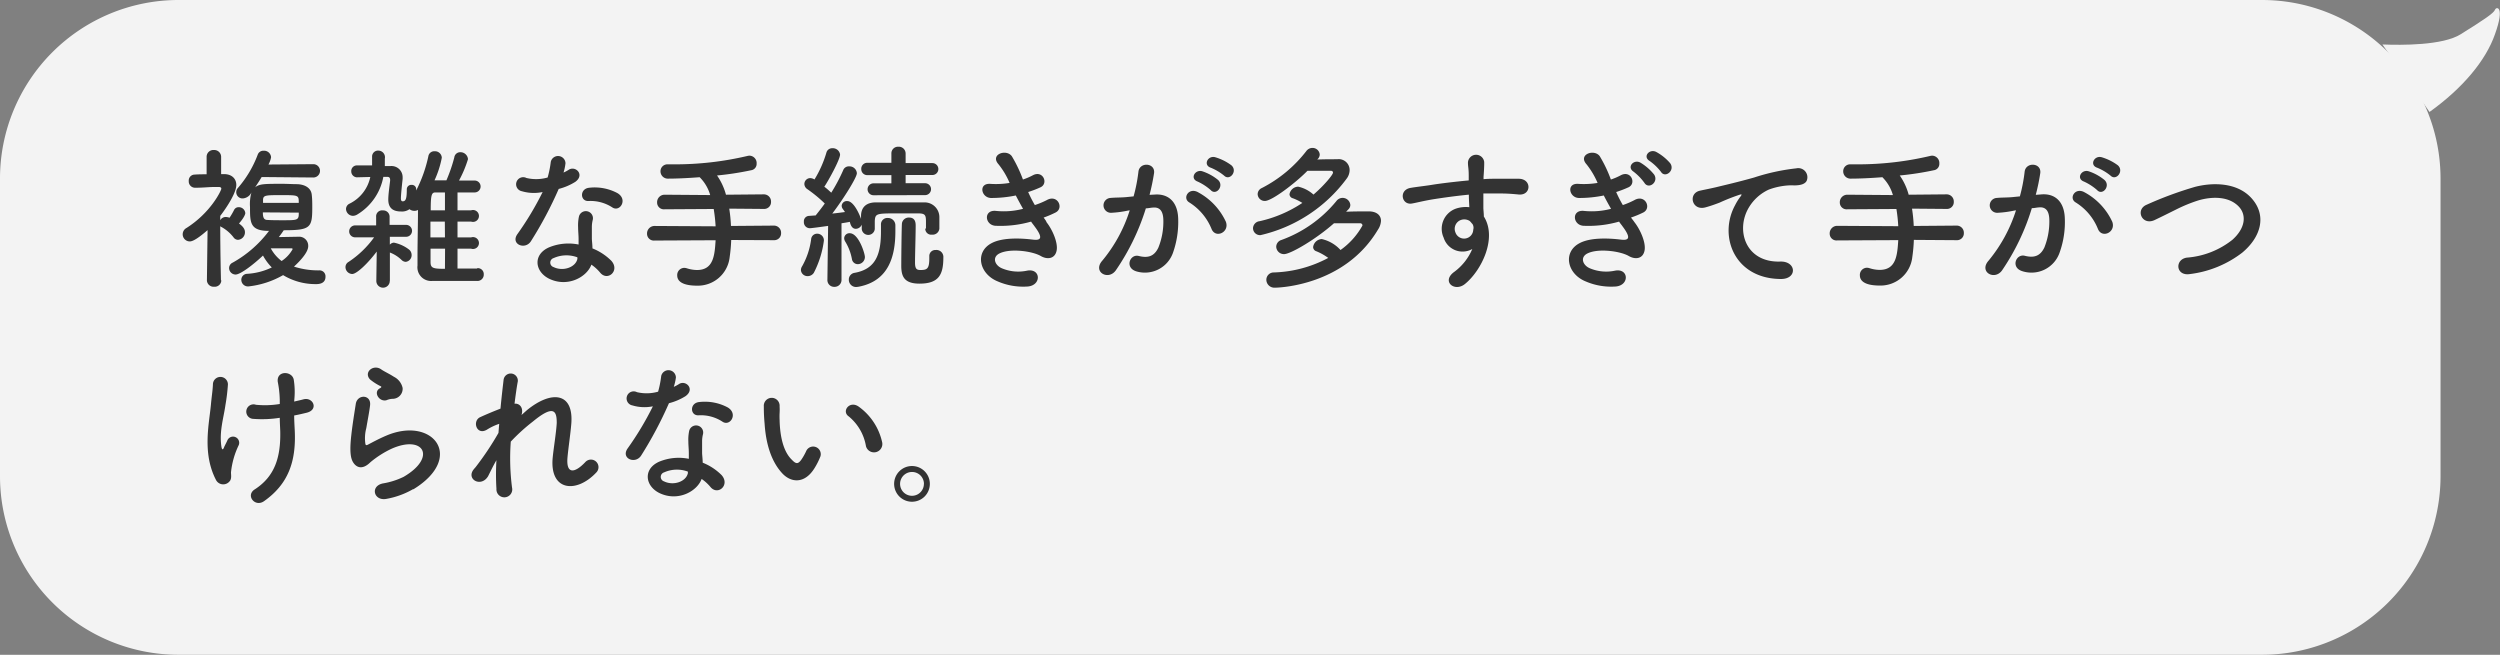 <svg xmlns="http://www.w3.org/2000/svg" viewBox="0 0 419.99 110"><rect x="0" y="0" width="419.99" height="110" fill="#808080" stroke="none"/><defs><style>.cls-1{fill:#f3f3f3;fill-rule:evenodd;}.cls-2{fill:#333;}</style></defs><g id="レイヤー_2" data-name="レイヤー 2"><g id="編集モード"><path class="cls-1" d="M30,0H380a30,30,0,0,1,30,30V80a30,30,0,0,1-30,30H30A30,30,0,0,1,0,80V30A30,30,0,0,1,30,0Z"/><path class="cls-1" d="M408.15,18.81c5.58-4,9.45-8.63,11-13.07,1.71-4.76.21-4.67,0-4.1s-1.77,1.62-5.74,4.1c-3,1.91-10,1.86-13.17,1.73"/><path class="cls-2" d="M52.64,29.82a1.12,1.12,0,0,0,0-2.24l-7.54.06a3.89,3.89,0,0,0,.44-1.23,1.18,1.18,0,0,0-1.25-1.09,1,1,0,0,0-1,.68A18.4,18.4,0,0,1,40,31.54a1.05,1.05,0,0,0,.86,1.79,1.75,1.75,0,0,0,1.38-1A7.37,7.37,0,0,0,42,34.79c0,2.62,0,4,3.19,4a19.43,19.43,0,0,1-6.1,5.33,1,1,0,0,0-.6.91,1.09,1.09,0,0,0,1.09,1.09c.83,0,3.07-1.74,4.6-3.19a8.92,8.92,0,0,0,1.48,2A11,11,0,0,1,41.54,46a1,1,0,0,0-1,1,1.12,1.12,0,0,0,1.17,1.12,14.92,14.92,0,0,0,5.85-1.9,10.5,10.5,0,0,0,5.56,1.51c.29,0,1.56,0,1.56-1.22a1,1,0,0,0-1-1.09,13.22,13.22,0,0,1-4.29-.63c2.26-2.1,2.39-3.07,2.39-3.46a1.52,1.52,0,0,0-1.64-1.56l-3.3.06c.29-.37.57-.76.83-1.15,4.48,0,4.79-.41,4.79-3.79,0-.7,0-1.43-.08-2.11-.08-1.19-1.14-1.79-2.44-1.84-.81,0-1.64-.06-2.47-.06-3.07,0-3.85,0-4.61.58.39-.58.76-1.15,1.1-1.72ZM37.12,47.08S37,42,37,38a.91.91,0,0,0,.23.15,6.58,6.58,0,0,1,2,1.72.94.94,0,0,0,.76.42A1.26,1.26,0,0,0,41.15,39c0-.54-.37-1-1-1.45,1-1.15,1.06-1.67,1.06-1.74a1.08,1.08,0,0,0-1.11-1,.83.83,0,0,0-.78.47,11,11,0,0,1-.76,1.3,2.19,2.19,0,0,0-.62-.13A1.06,1.06,0,0,0,37,37l0-.73c1.14-1.48,2.7-3.9,2.7-5.2,0-1-.7-1.79-2-1.82h-.55l0-2.88a1.16,1.16,0,0,0-1.22-1.17,1.14,1.14,0,0,0-1.22,1.17l0,2.91c-.65,0-1.3,0-2,.05a1,1,0,0,0-1,1.09,1.06,1.06,0,0,0,1.07,1.12h0c1.46,0,2.21-.13,3.49-.13h.41c.16,0,.5,0,.5.29s-1.75,4-5.85,6.6a1.2,1.2,0,0,0,.54,2.26c.24,0,.89-.05,3-1.9l-.11,8.45v0a1.12,1.12,0,0,0,1.22,1.06,1.1,1.1,0,0,0,1.2-1.06Zm7.07-13c0-.21,0-.37,0-.55.05-.73.44-.75,3-.75,3,0,3,0,3,1.3Zm6,1.64C50.22,37,50,37,47.57,37c-.91,0-1.85,0-2.63-.05-.62,0-.78-.42-.78-1.27Zm-2.88,8.13a6.64,6.64,0,0,1-1.82-2.13c1.3,0,3.32,0,3.43,0H49c.07,0,.15,0,.15.16A5.68,5.68,0,0,1,47.34,43.83Z"/><path class="cls-2" d="M80.16,45.11c-1.09,0-2.21,0-3.3,0V41.78h2.29a1,1,0,1,0,0-1.9H76.86V37.23h2.29a1,1,0,1,0,0-1.9H76.86v-3c1,0,1.92,0,2.88,0h0a1,1,0,0,0,1-1,1,1,0,0,0-1-1l-2.63,0a19.2,19.2,0,0,0,1.51-3.59,1.27,1.27,0,0,0-1.3-1.17,1,1,0,0,0-1,.88A26.39,26.39,0,0,1,75,30.29l-2,0a16.21,16.21,0,0,0,1.22-3.79,1.14,1.14,0,0,0-1.2-1.09,1,1,0,0,0-1.06.85A23.17,23.17,0,0,1,69.92,32l0-.23v0a.72.72,0,0,0-.78-.71.74.74,0,0,0-.8.76c0,1.51-.16,2-.68,2-.26,0-.31-.23-.31-.52,0-.52.18-2.26.29-3.25,0-.1,0-.2,0-.28a1.87,1.87,0,0,0-2.05-1.87h-.94c0-.42,0-.81,0-1.25A1.12,1.12,0,0,0,63.6,25.3a1,1,0,0,0-1.09,1.06v.05c0,.24,0,.47,0,.71s0,.44,0,.67c-1,0-2,0-2.5,0a.94.94,0,0,0-1,1,1,1,0,0,0,.91,1l2.29-.06a6.47,6.47,0,0,1-3.48,4.48,1,1,0,0,0-.6.91,1.19,1.19,0,0,0,1.17,1.14,1.47,1.47,0,0,0,.73-.23,9.39,9.39,0,0,0,4.37-6.32h.65c.31,0,.49.13.49.52v.13c-.08.7-.31,2.31-.31,3.17,0,1.64,1.06,2,2.16,2a2.13,2.13,0,0,0,1.4-.39,1.3,1.3,0,0,0,.83.28,1.24,1.24,0,0,0,.6-.15c0,2.52-.08,5.3-.08,7.74v1.59a2.3,2.3,0,0,0,2.44,2.6c1,0,2.24,0,3.41,0,1.43,0,2.89,0,4.16,0a1.06,1.06,0,0,0,1.12-1.09,1,1,0,0,0-1.09-1.06Zm-14.66,2,0-4.71a.1.1,0,0,0,.07.05,5.78,5.78,0,0,1,1.9,1.23,1.05,1.05,0,0,0,.68.31,1.12,1.12,0,0,0,1-1.17,1.17,1.17,0,0,0-.49-.94,6.22,6.22,0,0,0-2.49-1.12,1,1,0,0,0-.68.34l0-1.32,2.73,0h0a1,1,0,0,0,1-1,1,1,0,0,0-1.07-1H65.45l0-1.43v0a1.06,1.06,0,0,0-1.12-1,1,1,0,0,0-1.14,1.09l0,1.43H59.75a1,1,0,0,0-1.09,1,1,1,0,0,0,1.07,1h0l3.12,0a16.44,16.44,0,0,1-4.29,4.13,1,1,0,0,0-.52.88,1.17,1.17,0,0,0,1.12,1.15c.78,0,2.65-1.8,4.13-3.77l-.07,4.94v0a1.13,1.13,0,0,0,2.26,0Zm9.25-11.78H72.36c0-2.52.13-3,.78-3h1.61Zm0,4.55H72.31c0-.88,0-1.77,0-2.65h2.42Zm0,5.28c-2,0-2.42-.11-2.42-1.15,0-.7,0-1.45,0-2.23h2.44Z"/><path class="cls-2" d="M102.89,34.86c1.27.81,2.62-1.35.85-2.41A8.11,8.11,0,0,0,99,31.54c-1.66.15-1.56,2.31-.13,2.23A6.69,6.69,0,0,1,102.89,34.86Zm-11.73-2.6a51.07,51.07,0,0,1-4.26,7.1c-1.15,1.69,1.35,2.7,2.31,1.14a64.38,64.38,0,0,0,4.65-8.76,9.83,9.83,0,0,0,2.79-1.19c1.66-1.2,0-2.81-1.15-2a6.34,6.34,0,0,1-.83.44A8.24,8.24,0,0,0,95,27.43a1.25,1.25,0,0,0-2.47-.24A16.77,16.77,0,0,1,92,29.82a7,7,0,0,1-3.56.08,1.19,1.19,0,1,0-.75,2.23A7.06,7.06,0,0,0,91.16,32.26Zm8.19,12.2a7.22,7.22,0,0,1,1.48,1.35c1.25,1.51,3.36-.34,1.87-2a9.4,9.4,0,0,0-3.17-2.08c0-.57-.08-1.12-.1-1.61,0-.75,0-1.4,0-2a5,5,0,0,1,.16-1.22,1.19,1.19,0,0,0-2.34-.47,7.18,7.18,0,0,0-.13,1.74c0,.65.08,1.3.08,2v.91a8.56,8.56,0,0,0-5,.49c-2.67,1.2-2.39,4,0,5.23C95.35,48.36,98.6,46.54,99.35,44.46ZM97,43.23c0,.08,0,.19,0,.26-.29,1.41-2.39,2.16-4,1.38a.79.79,0,0,1,0-1.51A5.26,5.26,0,0,1,97,43.23Z"/><path class="cls-2" d="M130,40.35a1.15,1.15,0,0,0,1.22-1.2A1.2,1.2,0,0,0,130,37.9l-7.2.06a25.59,25.59,0,0,0-.29-2.91l5.8.05a1.15,1.15,0,0,0,1.22-1.2,1.2,1.2,0,0,0-1.22-1.25l-6.35.06a10.36,10.36,0,0,0-1.5-3.23,50.07,50.07,0,0,0,5.87-.91,1.07,1.07,0,0,0,.78-1.09,1.24,1.24,0,0,0-1.2-1.33,1.76,1.76,0,0,0-.39.06,53.13,53.13,0,0,1-12.16,1.4c-.39,0-.78,0-1.15,0h0a1.16,1.16,0,0,0-1.25,1.17,1.23,1.23,0,0,0,1.3,1.23c1.35,0,3.25-.08,5.28-.24a6.88,6.88,0,0,1,1.77,3l-7.65-.06a1.26,1.26,0,0,0-1.27,1.3,1.14,1.14,0,0,0,1.27,1.15l8.24-.05a27,27,0,0,1,.32,2.91l-10.25-.06a1.26,1.26,0,0,0-1.27,1.3,1.14,1.14,0,0,0,1.27,1.15l10.25-.05c-.16,2.47-.32,5-3.12,5a5.69,5.69,0,0,1-1.72-.29,1.48,1.48,0,0,0-.44-.07,1.2,1.2,0,0,0-1.17,1.27c0,1.33,1.61,1.72,3.3,1.72a5.37,5.37,0,0,0,5.51-4.79,26.77,26.77,0,0,0,.26-2.88Z"/><path class="cls-2" d="M155.41,32.78a1,1,0,0,0,0-2h-3.27V29.4h4.5a1,1,0,0,0,0-2h-4.5V25.79a1.14,1.14,0,0,0-1.22-1.14,1.11,1.11,0,0,0-1.17,1.14v1.56h-4a1,1,0,0,0-1.06,1.07,1,1,0,0,0,1.06,1h4v1.38h-3a1,1,0,0,0-1,1,1,1,0,0,0,1,1Zm.71,10.32v.26c0,1.77-.34,2-1.49,2-.62,0-.91-.18-.91-1.25,0-1.3.11-4.75.11-6.16,0-.41,0-1.4-1.09-1.4a1.15,1.15,0,0,0-1.22,1c-.06.81-.11,6.06-.11,7.1,0,1.79.49,3,3.07,3,3.25,0,4-1.53,4-4.39A1.17,1.17,0,0,0,157.18,42a1,1,0,0,0-1.06,1Zm-.68-4.68a1,1,0,0,0,1.14,1,1.13,1.13,0,0,0,1.23-1c0-.31,0-.65,0-1s0-.7,0-1a2.48,2.48,0,0,0-2.53-2.42c-1.11,0-2.28,0-3.45,0-1.61,0-3.23,0-4.68,0-1.72,0-2.47.91-2.5,2.23v.55c-.18-.55-1.17-3-2.31-3a.86.86,0,0,0-.94.78.9.9,0,0,0,.21.57c.1.15.23.31.34.49-.6.08-1.35.18-2.13.26,1.89-2.49,4.13-6.06,4.13-6.78a1.24,1.24,0,0,0-1.3-1.15,1,1,0,0,0-1,.65,28.68,28.68,0,0,1-2,3.77c-.34-.31-.75-.7-1.17-1,.63-.91,2.65-4.55,2.65-5.41a1.23,1.23,0,0,0-1.3-1.06,1,1,0,0,0-1,.75,18.64,18.64,0,0,1-2,4.5,1.49,1.49,0,0,0-.7-.23,1,1,0,0,0-1,1,1.08,1.08,0,0,0,.49.85,22.61,22.61,0,0,1,2.94,2.42c-.52.73-1.06,1.41-1.53,2l-1.15.08a.9.9,0,0,0-.83,1,1,1,0,0,0,1,1.07c.24,0,1.82-.21,3.07-.39L139,47v0a1.13,1.13,0,0,0,1.17,1.19,1.16,1.16,0,0,0,1.2-1.22l0-9.46c.54-.08,1-.16,1.4-.24.21,1,.68,1.17,1,1.17a1.11,1.11,0,0,0,1-.7v.73a1.1,1.1,0,0,0,2.19,0V37.15c.07-1.27.28-1.3,3.61-1.3,1.3,0,2.7,0,3.69,0,1.3,0,1.3.37,1.3,1.69v.83Zm-11.1,9.73c5-1,6.08-5.15,6.08-9.31,0-.34,0-.65,0-1a1.23,1.23,0,0,0-1.25-1.22A1.07,1.07,0,0,0,148,37.77v.06c0,.33,0,.65,0,1,0,3.85-.83,6.34-4.4,7a1.13,1.13,0,0,0-1,1.14A1.21,1.21,0,0,0,144,48.2,2.6,2.6,0,0,0,144.34,48.15Zm-.23-3.77a1.21,1.21,0,0,0,1.19-1.2c0-.6-1.06-4-2.55-4a.88.88,0,0,0-.93.83,1.13,1.13,0,0,0,.18.58,8.58,8.58,0,0,1,1.12,2.93A1,1,0,0,0,144.11,44.38Zm-7.39,1.45a16.26,16.26,0,0,0,1.69-5.4,1.12,1.12,0,0,0-1.14-1.17,1,1,0,0,0-1,.91,12.41,12.41,0,0,1-1.51,4.55,1.22,1.22,0,0,0-.21.67,1.11,1.11,0,0,0,1.15,1A1.23,1.23,0,0,0,136.72,45.83Z"/><path class="cls-2" d="M175.33,36.55a16.4,16.4,0,0,0,2-.85c1.46-.73.34-3.12-1.48-2.08a14,14,0,0,1-2,.83,20.48,20.48,0,0,1-1.12-2.19,17.55,17.55,0,0,0,2.08-.8c1.38-.65.39-2.94-1.32-2a10.9,10.9,0,0,1-1.64.7,23.1,23.1,0,0,0-1.87-3.92c-.94-1.28-3.7-.29-2.24,1.35a13.24,13.24,0,0,1,1.87,3.14,14.05,14.05,0,0,1-3.22.16c-2.08-.16-1.56,2.37.13,2.37a20.4,20.4,0,0,0,4.13-.42c.42.81.83,1.56,1.22,2.24a12.79,12.79,0,0,1-4.47.36c-2.21-.29-2,2.36-.18,2.49a18.77,18.77,0,0,0,6-.7c.18.29.39.52.57.78,1.51,2,1.09,2.42-.31,2.24-1.72-.21-4.91-.42-6.84.57-2.91,1.48-2.18,5.12.89,6.42a10.76,10.76,0,0,0,5.14.89c2.34-.21,2.19-3.1-.13-2.66a7.07,7.07,0,0,1-4.21-.39c-1.19-.49-1.74-1.87-.39-2.52,1.82-.88,5.51-.36,6.89.44,1.17.68,2.42.45,2.68-.91s-.75-3.56-1.69-4.75C175.72,37.05,175.51,36.81,175.33,36.55Z"/><path class="cls-2" d="M205.65,29.51c.94.93,2.32-.76,1.22-1.74a8.62,8.62,0,0,0-2.73-1.36c-1.24-.33-2.07,1.33-.72,1.77A8.85,8.85,0,0,1,205.65,29.51Zm-2.26,2.42c.91,1,2.31-.68,1.25-1.69A8.26,8.26,0,0,0,202,28.78c-1.22-.39-2.16,1.22-.81,1.72A8.82,8.82,0,0,1,203.39,31.93Zm2.55,5.32a10.75,10.75,0,0,0-4.63-4.93c-1.61-.94-2.75,1-1.48,1.71a9.41,9.41,0,0,1,3.72,4.47C204.25,40.11,206.59,39,205.94,37.25Zm-12.82-4.52a36.58,36.58,0,0,0,.76-3.66c.2-1.75-2.45-1.9-2.63-.21a27.23,27.23,0,0,1-.81,4.13l-1.3.13c-.93.08-1.74.05-2.54.13a1.25,1.25,0,1,0,.07,2.5,17.52,17.52,0,0,0,2.81-.37l.31-.05a24.9,24.9,0,0,1-4.6,8.45c-1.69,1.9,1,3.41,2.26,1.64A38.48,38.48,0,0,0,192.5,35c.41,0,.8-.11,1.19-.13,1.2-.11,1.75.65,1.75,2.23a11.57,11.57,0,0,1-.84,4.5c-.72,1.53-1.82,1.77-3.3,1.4s-2.42,2-.36,2.6a5,5,0,0,0,6.11-3.12,15.58,15.58,0,0,0,.88-5.79c-.1-2.91-1.77-4.19-4-4Z"/><path class="cls-2" d="M221.48,26.6a1.1,1.1,0,0,0,.23-.65,1.21,1.21,0,0,0-1.27-1.1,1.29,1.29,0,0,0-1,.55,22.27,22.27,0,0,1-7.46,6.19,1.15,1.15,0,0,0-.7,1,1.19,1.19,0,0,0,1.22,1.17c1.19,0,5.2-3.07,7.15-5.07,1.53,0,3.07,0,3.92,0,.26,0,.37.15.37.31,0,.36-1.56,2.23-3.28,3.69a5.65,5.65,0,0,0-2.57-1.33,1.52,1.52,0,0,0-1.46,1.28.73.73,0,0,0,.57.67,8.72,8.72,0,0,1,1.59.78,21.29,21.29,0,0,1-7.18,3.07,1.24,1.24,0,0,0-1.11,1.17,1.18,1.18,0,0,0,1.27,1.17A24.94,24.94,0,0,0,226.24,30a2.42,2.42,0,0,0,.49-1.43,1.83,1.83,0,0,0-2.08-1.82c-.91,0-2.18,0-3.35.05Zm2.62,10.91c1.62,0,3.33,0,4.37,0a.37.37,0,0,1,.42.37A12.34,12.34,0,0,1,225.2,42a6.06,6.06,0,0,0-3.15-1.84,1.54,1.54,0,0,0-1.45,1.35.75.75,0,0,0,.54.7,9.41,9.41,0,0,1,2,1.12,20.63,20.63,0,0,1-9.1,2.44A1.24,1.24,0,0,0,212.74,47a1.35,1.35,0,0,0,1.43,1.33c.6,0,11.7-.29,17.32-9.75A2.91,2.91,0,0,0,232,37.1c0-.88-.65-1.56-2-1.59-1,0-2.52,0-3.85.06.13-.16.29-.29.42-.45a1,1,0,0,0,.28-.7,1.3,1.3,0,0,0-2.36-.62,21.34,21.34,0,0,1-9.23,6.52,1.21,1.21,0,0,0-.86,1.12,1.29,1.29,0,0,0,1.33,1.25C216.8,42.69,221.09,40.19,224.1,37.51Z"/><path class="cls-2" d="M247.34,41.83a9.26,9.26,0,0,1-3,3.82c-2.26,1.61,0,3.46,1.74,2.08,2.76-2.21,5.51-7.72,3.2-11.36,0-.57-.08-1.12-.08-1.48,0-.75,0-1.56,0-2.39.68,0,1.3,0,1.9,0,1.61,0,2.23,0,4.08.18,2.08.15,2.18-2.6,0-2.65-1.77,0-2.68,0-3.95,0-.57,0-1.25,0-2,.07,0-.13,0-.26,0-.39.06-.7.13-1.89.11-2.49a1.37,1.37,0,0,0-2.73.08c0,.83.15.93.13,2.54v.47c-2.29.21-4.63.5-5.93.7-1.09.19-2.78.37-3.82.55-2.06.34-1.54,2.94.21,2.63.78-.13,2-.47,3.87-.76,1.35-.21,3.51-.52,5.69-.73,0,.76.06,1.54.08,2.11a5.24,5.24,0,0,0-2.23.23,3.59,3.59,0,0,0-2.08,4.89A3.32,3.32,0,0,0,247.34,41.83Zm0-4.24a1.19,1.19,0,0,1,.16,1,1.54,1.54,0,0,1-3,.44,1.58,1.58,0,0,1,.75-2,1.69,1.69,0,0,1,1.66.1A3.48,3.48,0,0,1,247.31,37.59Z"/><path class="cls-2" d="M280.59,27.43a8.37,8.37,0,0,0-2.34-1.9c-1.14-.6-2.34.78-1.12,1.51a8.9,8.9,0,0,1,1.9,1.82C279.73,30,281.45,28.65,280.59,27.43Zm-2.7,1.9a8.79,8.79,0,0,0-2.29-2c-1.12-.65-2.37.73-1.17,1.51a8.94,8.94,0,0,1,1.84,1.9C277,31.87,278.69,30.57,277.89,29.33ZM274,36.55a16.6,16.6,0,0,0,2.06-.85c1.45-.73.33-3.12-1.49-2.08a13.82,13.82,0,0,1-1.94.83,20.48,20.48,0,0,1-1.12-2.19,18.25,18.25,0,0,0,2.08-.8c1.37-.65.39-2.94-1.33-2a10.47,10.47,0,0,1-1.64.7,22.36,22.36,0,0,0-1.87-3.92c-.93-1.28-3.69-.29-2.23,1.35a13.58,13.58,0,0,1,1.87,3.14,14.11,14.11,0,0,1-3.23.16c-2.08-.16-1.56,2.37.13,2.37a20.43,20.43,0,0,0,4.14-.42c.41.81.83,1.56,1.22,2.24a12.79,12.79,0,0,1-4.47.36c-2.21-.29-2,2.36-.18,2.49a18.77,18.77,0,0,0,6-.7c.18.29.39.52.57.78,1.5,2,1.09,2.42-.31,2.24-1.72-.21-4.92-.42-6.84.57-2.91,1.48-2.19,5.12.88,6.42a10.82,10.82,0,0,0,5.15.89c2.34-.21,2.18-3.1-.13-2.66a7.06,7.06,0,0,1-4.21-.39c-1.2-.49-1.74-1.87-.39-2.52,1.82-.88,5.51-.36,6.89.44,1.17.68,2.41.45,2.67-.91s-.75-3.56-1.69-4.75C274.4,37.05,274.19,36.81,274,36.55Z"/><path class="cls-2" d="M299.21,46.87c2.76,0,2.6-3-.13-2.93-5.82.2-7.56-5.26-5.28-9.08a7.58,7.58,0,0,1,3.33-3,11.44,11.44,0,0,1,3.87-.73c1.82.11,2.4-.41,2.55-.85a1.53,1.53,0,0,0-1.77-2,35,35,0,0,0-7.09,1.54c-2.65.75-4.92,1.27-6.19,1.58-.83.21-2.34.5-2.89.63-2.08.44-1.4,3.43.89,2.81.78-.21,1.51-.47,2.34-.78a33.75,33.75,0,0,1,3.27-1.3c.5-.16.63-.19.21.36a8.89,8.89,0,0,0-.83,1.35C288.66,39.65,291.36,46.85,299.21,46.87Z"/><path class="cls-2" d="M328.7,40.35a1.15,1.15,0,0,0,1.22-1.2,1.2,1.2,0,0,0-1.22-1.25l-7.2.06a25.59,25.59,0,0,0-.29-2.91l5.8.05a1.15,1.15,0,0,0,1.22-1.2A1.2,1.2,0,0,0,327,32.65l-6.35.06a10.36,10.36,0,0,0-1.5-3.23,50.07,50.07,0,0,0,5.87-.91,1.07,1.07,0,0,0,.78-1.09,1.24,1.24,0,0,0-1.2-1.33,1.76,1.76,0,0,0-.39.06,53.13,53.13,0,0,1-12.16,1.4c-.39,0-.78,0-1.15,0h0a1.16,1.16,0,0,0-1.25,1.17,1.23,1.23,0,0,0,1.3,1.23c1.35,0,3.25-.08,5.28-.24a6.88,6.88,0,0,1,1.77,3l-7.65-.06a1.26,1.26,0,0,0-1.27,1.3,1.14,1.14,0,0,0,1.27,1.15l8.24-.05A27,27,0,0,1,318.9,38l-10.25-.06a1.26,1.26,0,0,0-1.27,1.3,1.14,1.14,0,0,0,1.27,1.15l10.25-.05c-.16,2.47-.32,5-3.12,5a5.69,5.69,0,0,1-1.72-.29,1.48,1.48,0,0,0-.44-.07,1.2,1.2,0,0,0-1.17,1.27c0,1.33,1.61,1.72,3.3,1.72a5.37,5.37,0,0,0,5.51-4.79,26.77,26.77,0,0,0,.26-2.88Z"/><path class="cls-2" d="M354.57,29.51c.93.93,2.31-.76,1.22-1.74a8.83,8.83,0,0,0-2.73-1.36c-1.25-.33-2.08,1.33-.73,1.77A8.91,8.91,0,0,1,354.57,29.51Zm-2.27,2.42c.91,1,2.32-.68,1.25-1.69a8.26,8.26,0,0,0-2.65-1.46c-1.22-.39-2.16,1.22-.81,1.72A8.82,8.82,0,0,1,352.3,31.93Zm2.55,5.32a10.75,10.75,0,0,0-4.63-4.93c-1.61-.94-2.75,1-1.48,1.71a9.3,9.3,0,0,1,3.72,4.47C353.16,40.11,355.5,39,354.85,37.25ZM342,32.73a34,34,0,0,0,.76-3.66c.21-1.75-2.44-1.9-2.63-.21a27.28,27.28,0,0,1-.8,4.13l-1.3.13c-.94.08-1.74.05-2.55.13a1.25,1.25,0,1,0,.08,2.5,17.66,17.66,0,0,0,2.81-.37l.31-.05a25.24,25.24,0,0,1-4.6,8.45c-1.69,1.9,1,3.41,2.26,1.64a38.18,38.18,0,0,0,5-10.45c.42,0,.81-.11,1.2-.13,1.19-.11,1.74.65,1.74,2.23a11.74,11.74,0,0,1-.83,4.5c-.73,1.53-1.82,1.77-3.3,1.4s-2.42,2-.37,2.6A5,5,0,0,0,346,42.45a15.18,15.18,0,0,0,.88-5.79c-.1-2.91-1.76-4.19-3.95-4Z"/><path class="cls-2" d="M376.68,42.45c3.19-2.65,4.23-6.36,1.43-9.3-2.4-2.5-6.35-2.52-9.31-1.77a61.69,61.69,0,0,0-8.14,3c-2,.81-.83,3.56,1.28,2.6,1.27-.6,2.44-1.19,3.61-1.77a25.59,25.59,0,0,1,3.72-1.53c2.34-.7,5.27-.75,6.94,1.14,1.19,1.38,1,3.51-1.17,5.46a14,14,0,0,1-7.65,3c-2.08.29-1.89,3.15.52,2.76A18,18,0,0,0,376.68,42.45Z"/><path class="cls-2" d="M49.47,66.83a12.75,12.75,0,0,0-.13-3.09c-.31-1.43-2.89-1.53-2.68.39A17.37,17.37,0,0,1,47,67.2v.67A15.3,15.3,0,0,1,43,68a1.22,1.22,0,1,0-.42,2.37A19.21,19.21,0,0,0,47,70.19c0,.7.05,1.43.08,2.23.1,4.45-.94,7.62-4.26,9.78-1.62,1,0,3.07,1.53,2,4.06-2.86,5.41-6.63,5.17-11.83-.05-1-.1-1.82-.1-2.57.7-.13,1.38-.29,2-.44,2.21-.47,1.2-2.73-.46-2.27-.45.13-1,.24-1.54.37Zm-10.87,14c.37-.47.18-1.22.21-1.51a13.71,13.71,0,0,1,1.3-4.55A1,1,0,1,0,38.19,74c-.13.31-.42.83-.55,1.14-.21.55-.36.37-.44-.08-.39-2.57.36-4.8.67-7a32,32,0,0,0,.42-3.48,1.26,1.26,0,0,0-2.52,0c-.05,1.11-.21,2-.34,3.43-.29,3.2-1.48,8.13.86,12.63A1.37,1.37,0,0,0,38.6,80.82Z"/><path class="cls-2" d="M66,67a1.69,1.69,0,0,0,1.64-1.82,2.76,2.76,0,0,0-1.48-1.89c-.76-.5-1.64-.89-2.11-1.23-1.3-.93-3,.45-1.9,1.67A9.12,9.12,0,0,0,64,64.91c.18.13-.08.26-.21.34-1.09.6-.15,2.26,1.09,2C65.28,67.09,65.64,67,66,67Zm3.43,15.21c8.79-5.38,3.25-12.4-4.6-9-1.22.52-2.44,1.19-3,1.48-.24.13-.37.13-.44-.08a6.58,6.58,0,0,1,.15-2.7c.21-1.25.5-2.71.63-3.8.23-1.87-2.14-1.92-2.4-.26-.2,1.33-.54,3.33-.75,5.23s-.26,3.51.21,4.42,1.51,1.63,3,.15a16.46,16.46,0,0,1,3.48-2.23c2.76-1.25,4.66-.86,5.2.18s-.23,2.83-3.09,4.5a12.5,12.5,0,0,1-3.48,1.11c-2.21.45-1.54,3,.57,2.6A13.79,13.79,0,0,0,69.41,82.17Z"/><path class="cls-2" d="M83.4,77.31a39,39,0,0,0,0,4.81,1.33,1.33,0,1,0,2.62-.21,38.41,38.41,0,0,1-.21-7.72,31.61,31.61,0,0,1,3.72-3.38c3.64-3,4-1.61,4,.24-.08,1.56-.54,4.36-.67,5.74-.6,5.75,4,6.16,7.35,2.55a1.27,1.27,0,1,0-1.87-1.72c-1.74,1.85-3.27,2.16-3-.8.13-1.49.54-4.24.65-5.8.33-5.17-3.44-5.41-7.47-2.11l-.91.81c.39-1.22-.33-2-1.17-1.9.19-1.51.37-2.81.55-3.74a1.2,1.2,0,0,0-2.39-.26c-.13,1.14-.34,2.88-.52,4.83-1.22.47-2.47,1-3.41,1.43-1.4.65-.59,3.2,1.2,2.06a9.53,9.53,0,0,1,2-.94c-.06.52-.08,1-.13,1.53a50,50,0,0,1-3.88,5.8,2,2,0,0,0-.21.24C78.17,80.46,80.8,82,82,80,82.39,79.23,82.85,78.25,83.4,77.31Z"/><path class="cls-2" d="M121.4,70.86c1.28.81,2.63-1.35.86-2.41a8.14,8.14,0,0,0-4.78-.91c-1.66.15-1.56,2.31-.13,2.23A6.64,6.64,0,0,1,121.4,70.86Zm-11.72-2.6a51.07,51.07,0,0,1-4.26,7.1c-1.15,1.69,1.35,2.7,2.31,1.14a65.51,65.51,0,0,0,4.65-8.76,9.83,9.83,0,0,0,2.79-1.19c1.66-1.2,0-2.81-1.15-2a6.34,6.34,0,0,1-.83.44,8.24,8.24,0,0,0,.36-1.58,1.25,1.25,0,0,0-2.47-.24,16.77,16.77,0,0,1-.52,2.63,7,7,0,0,1-3.56.08,1.19,1.19,0,1,0-.75,2.23A7.05,7.05,0,0,0,109.68,68.26Zm8.19,12.2a7.22,7.22,0,0,1,1.48,1.35c1.25,1.51,3.35-.34,1.87-2a9.4,9.4,0,0,0-3.17-2.08c0-.57-.08-1.12-.1-1.61,0-.75,0-1.4,0-2a5,5,0,0,1,.16-1.22,1.19,1.19,0,0,0-2.34-.47,7.18,7.18,0,0,0-.13,1.74c0,.65.08,1.3.08,2v.91a8.56,8.56,0,0,0-5,.49c-2.67,1.2-2.39,4,0,5.23C113.87,84.36,117.12,82.54,117.87,80.46Zm-2.31-1.23c0,.08,0,.19,0,.26-.29,1.41-2.39,2.16-4,1.38a.79.79,0,0,1,0-1.51A5.26,5.26,0,0,1,115.56,79.23Z"/><path class="cls-2" d="M148.21,74.35a10,10,0,0,0-3.9-6c-1.56-1.17-3,.75-1.72,1.61a8.23,8.23,0,0,1,2.89,5A1.4,1.4,0,0,0,148.21,74.35Zm-11.37,4.29a11.69,11.69,0,0,0,1-2,1.28,1.28,0,0,0-2.37-.93,9.57,9.57,0,0,1-.86,1.53c-.57.78-.91.7-1.58,0-1.46-1.4-2-4-2.06-6.7-.05-1.2.06-1.25,0-2.26a1.33,1.33,0,1,0-2.65,0,28.61,28.61,0,0,0,.13,2.89c.21,3.27,1.07,6.29,2.94,8.32C132.87,81.11,135.18,81.34,136.84,78.64Z"/><path class="cls-2" d="M156.21,81.29a3,3,0,1,0-3,3A3,3,0,0,0,156.21,81.29Zm-1,0a2,2,0,1,1-2-2A2,2,0,0,1,155.22,81.29Z"/></g></g></svg>